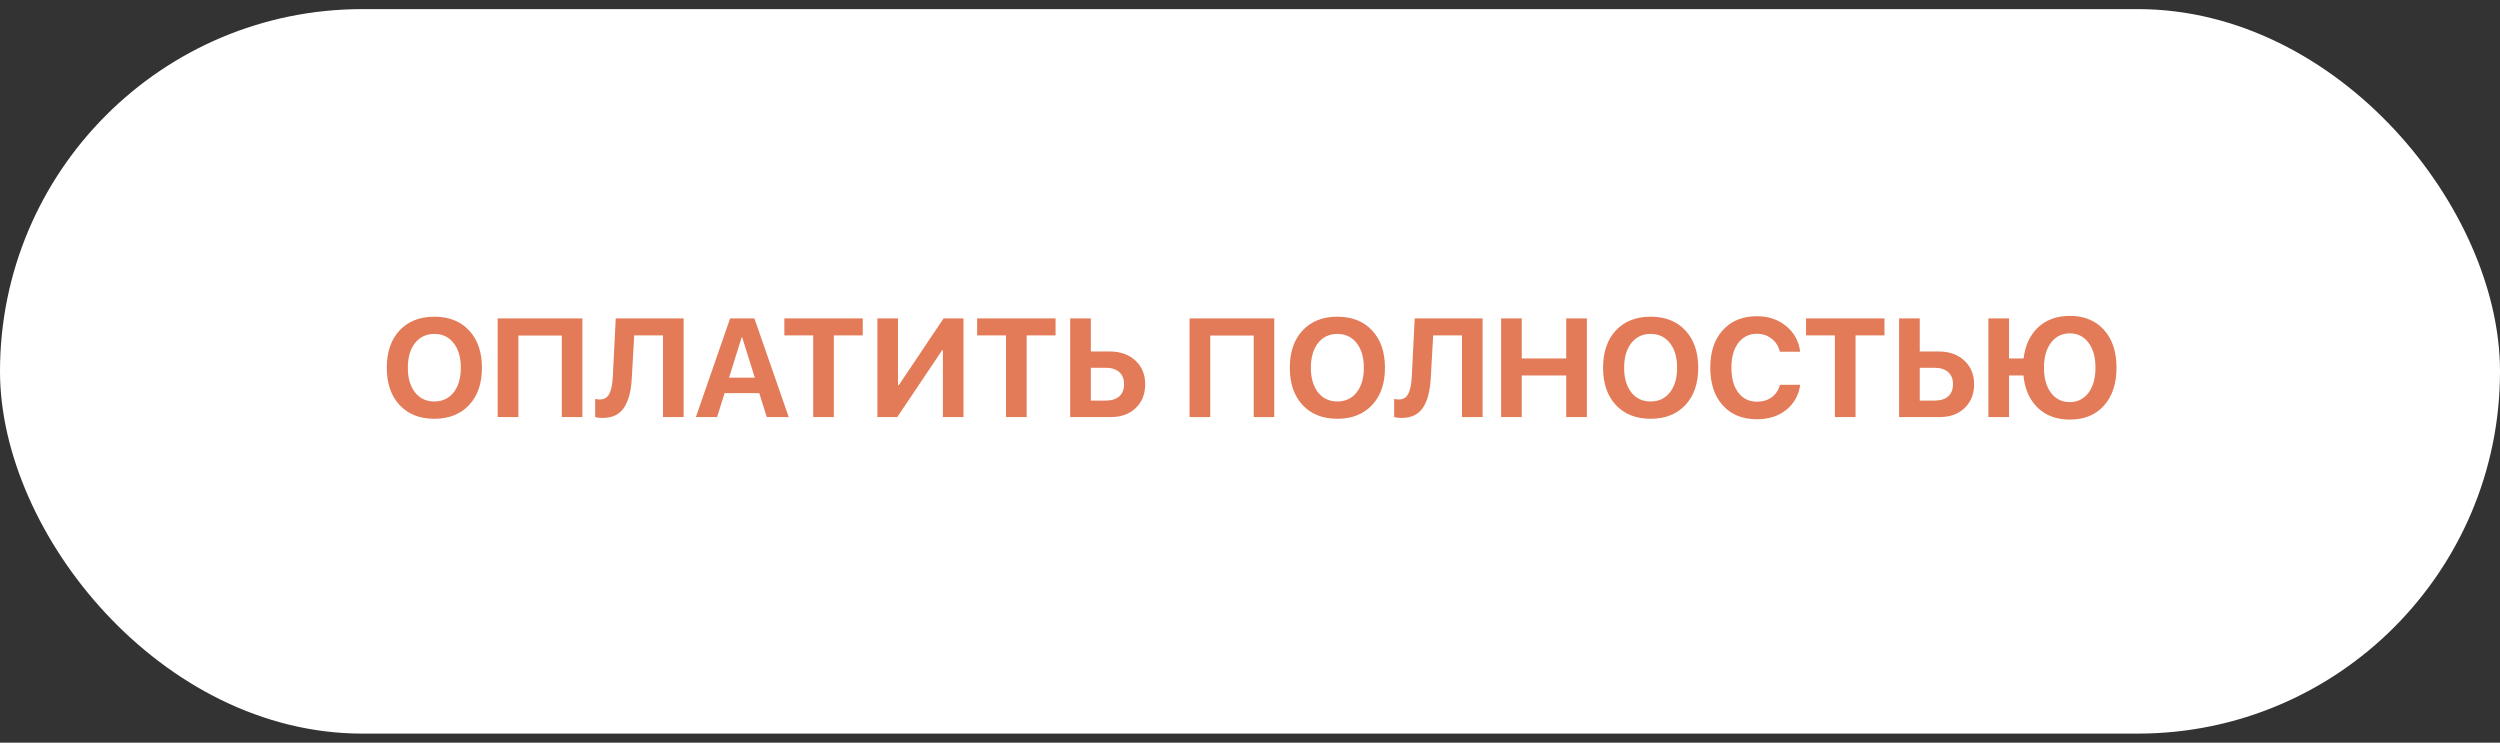 <?xml version="1.0" encoding="UTF-8"?> <svg xmlns="http://www.w3.org/2000/svg" width="239" height="71" viewBox="0 0 239 71" fill="none"><rect x="0" y="0" width="239" height="71" fill="#333333" stroke="none"/><rect x="1" y="1.871" width="237" height="67.261" rx="33.631" fill="white"></rect><rect x="1" y="1.871" width="237" height="67.261" rx="33.631" stroke="white" stroke-width="2"></rect><path d="M38.198 31.59C39.017 30.714 40.126 30.276 41.525 30.276C42.924 30.276 44.031 30.714 44.846 31.59C45.665 32.466 46.074 33.655 46.074 35.159C46.074 36.657 45.665 37.845 44.846 38.721C44.026 39.597 42.919 40.035 41.525 40.035C40.126 40.035 39.017 39.597 38.198 38.721C37.383 37.845 36.976 36.657 36.976 35.159C36.976 33.655 37.383 32.466 38.198 31.59ZM43.368 32.799C42.911 32.215 42.296 31.923 41.525 31.923C40.754 31.923 40.137 32.215 39.675 32.799C39.218 33.383 38.989 34.169 38.989 35.159C38.989 36.143 39.218 36.928 39.675 37.512C40.133 38.091 40.749 38.381 41.525 38.381C42.296 38.381 42.911 38.091 43.368 37.512C43.826 36.928 44.055 36.143 44.055 35.159C44.055 34.169 43.826 33.383 43.368 32.799ZM55.676 39.871H53.708V32.074H49.558V39.871H47.578V30.439H55.676V39.871ZM65.356 39.871H63.382V32.067H60.63L60.401 36.145C60.332 37.409 60.077 38.361 59.637 39.002C59.201 39.638 58.526 39.956 57.61 39.956C57.31 39.956 57.072 39.926 56.898 39.865V38.139C57.059 38.174 57.205 38.191 57.336 38.191C57.759 38.191 58.061 38.015 58.244 37.662C58.432 37.309 58.545 36.76 58.584 36.015L58.865 30.439H65.356V39.871ZM73.304 39.871L72.585 37.584H69.271L68.552 39.871H66.526L69.8 30.439H72.121L75.402 39.871H73.304ZM70.905 32.243L69.696 36.106H72.16L70.951 32.243H70.905ZM79.716 39.871H77.742V32.067H74.983V30.439H82.48V32.067H79.716V39.871ZM90.141 39.871V33.492H90.062L85.781 39.871H83.879V30.439H85.846V36.825H85.925L90.206 30.439H92.108V39.871H90.141ZM98.147 39.871H96.173V32.067H93.415V30.439H100.912V32.067H98.147V39.871ZM102.311 39.871V30.439H104.285V33.603H106.115C107.113 33.603 107.923 33.893 108.546 34.472C109.169 35.047 109.481 35.801 109.481 36.734C109.481 37.671 109.178 38.429 108.572 39.008C107.971 39.584 107.184 39.871 106.213 39.871H102.311ZM104.285 38.296H105.69C106.256 38.296 106.692 38.163 106.997 37.897C107.306 37.627 107.461 37.239 107.461 36.734C107.461 36.228 107.306 35.84 106.997 35.57C106.688 35.296 106.25 35.159 105.683 35.159H104.285V38.296ZM121.821 39.871H119.854V32.074H115.703V39.871H113.723V30.439H121.821V39.871ZM124.527 31.59C125.346 30.714 126.455 30.276 127.854 30.276C129.253 30.276 130.359 30.714 131.174 31.59C131.993 32.466 132.403 33.655 132.403 35.159C132.403 36.657 131.993 37.845 131.174 38.721C130.355 39.597 129.248 40.035 127.854 40.035C126.455 40.035 125.346 39.597 124.527 38.721C123.712 37.845 123.305 36.657 123.305 35.159C123.305 33.655 123.712 32.466 124.527 31.59ZM129.697 32.799C129.239 32.215 128.625 31.923 127.854 31.923C127.083 31.923 126.466 32.215 126.004 32.799C125.547 33.383 125.318 34.169 125.318 35.159C125.318 36.143 125.547 36.928 126.004 37.512C126.462 38.091 127.078 38.381 127.854 38.381C128.625 38.381 129.239 38.091 129.697 37.512C130.154 36.928 130.383 36.143 130.383 35.159C130.383 34.169 130.154 33.383 129.697 32.799ZM141.736 39.871H139.763V32.067H137.011L136.782 36.145C136.712 37.409 136.457 38.361 136.017 39.002C135.582 39.638 134.906 39.956 133.991 39.956C133.691 39.956 133.453 39.926 133.279 39.865V38.139C133.44 38.174 133.586 38.191 133.717 38.191C134.139 38.191 134.442 38.015 134.625 37.662C134.813 37.309 134.926 36.76 134.965 36.015L135.246 30.439H141.736V39.871ZM151.704 39.871H149.73V35.897H145.482V39.871H143.508V30.439H145.482V34.27H149.73V30.439H151.704V39.871ZM154.475 31.59C155.294 30.714 156.403 30.276 157.802 30.276C159.201 30.276 160.308 30.714 161.122 31.59C161.942 32.466 162.351 33.655 162.351 35.159C162.351 36.657 161.942 37.845 161.122 38.721C160.303 39.597 159.197 40.035 157.802 40.035C156.403 40.035 155.294 39.597 154.475 38.721C153.66 37.845 153.253 36.657 153.253 35.159C153.253 33.655 153.66 32.466 154.475 31.59ZM159.645 32.799C159.188 32.215 158.573 31.923 157.802 31.923C157.031 31.923 156.414 32.215 155.952 32.799C155.495 33.383 155.266 34.169 155.266 35.159C155.266 36.143 155.495 36.928 155.952 37.512C156.41 38.091 157.027 38.381 157.802 38.381C158.573 38.381 159.188 38.091 159.645 37.512C160.103 36.928 160.332 36.143 160.332 35.159C160.332 34.169 160.103 33.383 159.645 32.799ZM167.966 40.08C166.593 40.08 165.506 39.64 164.704 38.76C163.902 37.875 163.502 36.673 163.502 35.152C163.502 33.636 163.902 32.437 164.704 31.557C165.51 30.673 166.598 30.23 167.966 30.23C169.068 30.23 170.001 30.546 170.763 31.178C171.526 31.806 171.97 32.62 172.097 33.623H170.155C170.029 33.104 169.768 32.69 169.371 32.381C168.974 32.067 168.506 31.91 167.966 31.91C167.221 31.91 166.626 32.202 166.181 32.786C165.741 33.365 165.521 34.152 165.521 35.145C165.521 36.152 165.741 36.947 166.181 37.531C166.622 38.111 167.218 38.401 167.972 38.401C168.526 38.401 168.994 38.259 169.378 37.976C169.765 37.688 170.027 37.291 170.162 36.786H172.103C171.951 37.797 171.502 38.599 170.757 39.191C170.016 39.784 169.086 40.08 167.966 40.08ZM177.391 39.871H175.417V32.067H172.659V30.439H180.156V32.067H177.391V39.871ZM181.554 39.871V30.439H183.528V33.603H185.358C186.356 33.603 187.167 33.893 187.79 34.472C188.413 35.047 188.724 35.801 188.724 36.734C188.724 37.671 188.422 38.429 187.816 39.008C187.215 39.584 186.428 39.871 185.456 39.871H181.554ZM183.528 38.296H184.933C185.5 38.296 185.936 38.163 186.241 37.897C186.55 37.627 186.705 37.239 186.705 36.734C186.705 36.228 186.55 35.84 186.241 35.57C185.931 35.296 185.493 35.159 184.927 35.159H183.528V38.296ZM197.875 40.113C196.62 40.113 195.6 39.738 194.816 38.989C194.032 38.239 193.574 37.209 193.443 35.897H192.064V39.871H190.09V30.439H192.064V34.27H193.456C193.609 33.002 194.075 32.006 194.855 31.283C195.64 30.559 196.646 30.198 197.875 30.198C199.247 30.198 200.335 30.642 201.136 31.531C201.938 32.42 202.339 33.627 202.339 35.152C202.339 36.677 201.938 37.886 201.136 38.78C200.339 39.669 199.252 40.113 197.875 40.113ZM197.868 31.871C197.123 31.871 196.526 32.167 196.077 32.76C195.629 33.352 195.404 34.15 195.404 35.152C195.404 36.154 195.626 36.954 196.071 37.551C196.515 38.143 197.115 38.44 197.868 38.44C198.618 38.44 199.215 38.143 199.659 37.551C200.104 36.954 200.326 36.154 200.326 35.152C200.326 34.15 200.104 33.352 199.659 32.76C199.215 32.167 198.618 31.871 197.868 31.871Z" fill="#E37B58"></path></svg> 